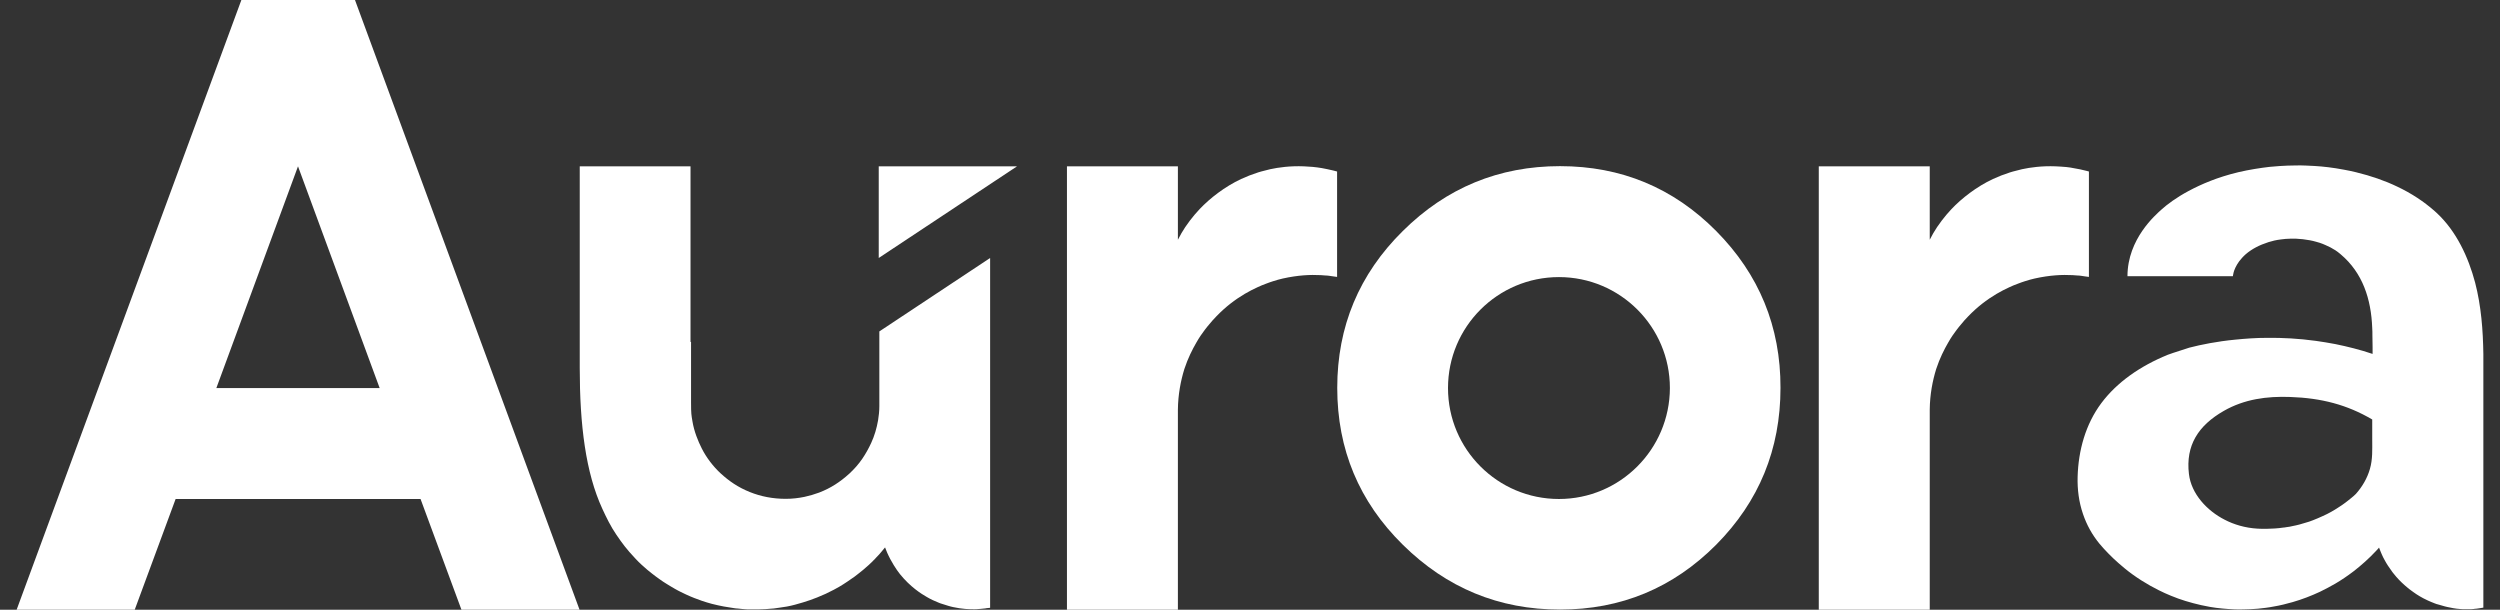 <svg width="164" height="40" viewBox="0 0 164 40" fill="none" xmlns="http://www.w3.org/2000/svg">
<rect x="0" y="0" width="164" height="40" fill="#333333" stroke="none"/>
<path d="M77.27 26.874V40H69.992V10.911H77.27V15.728C77.27 15.728 77.364 15.552 77.505 15.294C77.645 15.048 77.833 14.767 78.055 14.474C78.255 14.216 78.466 13.958 78.7 13.712C79.368 13.009 80.341 12.247 81.419 11.743C81.771 11.579 82.134 11.439 82.532 11.31C82.532 11.31 82.826 11.216 83.329 11.099C83.868 10.982 84.63 10.876 85.533 10.911C85.896 10.923 86.306 10.958 86.716 11.028C86.963 11.075 87.197 11.122 87.443 11.181C87.537 11.204 87.631 11.228 87.713 11.251V18.166C87.713 18.166 87.572 18.142 87.455 18.131C87.385 18.119 87.302 18.107 87.22 18.096C87.138 18.084 87.045 18.072 86.951 18.072C86.845 18.06 86.74 18.06 86.646 18.049C85.955 18.013 85.146 18.049 84.15 18.271C83.939 18.318 83.74 18.377 83.517 18.447C83.376 18.494 83.224 18.541 83.083 18.599C82.884 18.67 82.685 18.752 82.486 18.846C82.204 18.974 81.935 19.115 81.653 19.279C81.021 19.654 80.4 20.123 79.79 20.756C79.626 20.92 79.474 21.096 79.321 21.283C79.321 21.283 79.274 21.342 79.192 21.436C79.145 21.494 79.087 21.564 79.028 21.647C78.852 21.881 78.677 22.127 78.477 22.479C78.22 22.924 77.927 23.498 77.692 24.213C77.458 24.975 77.282 25.866 77.27 26.874Z" fill="white"/>
<path d="M57.645 10.912V16.924L66.716 10.912H57.645Z" fill="white"/>
<path d="M45.298 22.433V19.397V10.912H38.031V20.651V24.132C38.031 27.871 38.418 31.012 39.52 33.391C39.778 33.953 40.071 34.551 40.434 35.078C40.809 35.629 41.09 36.016 41.688 36.649C41.946 36.93 42.227 37.176 42.461 37.376C42.567 37.458 42.672 37.551 42.766 37.622C42.954 37.762 43.094 37.88 43.27 37.997C43.411 38.102 43.575 38.208 43.727 38.301C43.926 38.43 44.102 38.524 44.278 38.63C44.395 38.7 44.536 38.77 44.653 38.829C44.77 38.888 44.876 38.934 44.993 38.993C45.391 39.181 45.719 39.298 46.048 39.415C46.259 39.485 46.481 39.556 46.704 39.614C47.255 39.755 47.735 39.837 48.157 39.895C48.239 39.907 48.321 39.919 48.392 39.919C48.509 39.931 48.614 39.942 48.731 39.954C48.778 39.954 48.837 39.966 48.872 39.966C48.931 39.966 49.001 39.977 49.048 39.977C49.106 39.977 49.142 39.977 49.189 39.977C49.282 39.977 49.341 39.977 49.341 39.977C49.411 39.977 49.482 39.977 49.564 39.977C49.728 39.977 49.892 39.977 50.044 39.966C50.173 39.966 50.302 39.954 50.419 39.942C50.665 39.931 50.864 39.907 51.075 39.872C51.251 39.849 51.439 39.813 51.615 39.79C52.001 39.72 52.306 39.626 52.669 39.52C52.998 39.427 53.302 39.309 53.607 39.192C53.994 39.04 54.345 38.876 54.697 38.688C54.802 38.63 54.908 38.571 55.037 38.501C55.224 38.395 55.4 38.278 55.576 38.161C55.752 38.044 55.916 37.926 56.068 37.821C56.244 37.68 56.408 37.563 56.56 37.434C56.642 37.364 56.736 37.294 56.818 37.212C56.877 37.165 56.935 37.106 56.994 37.059C57.076 36.977 57.158 36.895 57.24 36.825C57.275 36.79 57.322 36.731 57.369 36.696C57.416 36.649 57.451 36.614 57.486 36.567C57.627 36.426 57.744 36.297 57.826 36.192C57.885 36.122 57.943 36.051 57.99 35.993C58.037 35.946 58.06 35.911 58.06 35.911C58.096 36.004 58.166 36.18 58.201 36.262C58.26 36.391 58.33 36.544 58.4 36.672C58.553 36.965 58.717 37.212 58.834 37.387C58.951 37.551 59.033 37.657 59.033 37.657C59.713 38.501 60.44 38.958 60.791 39.157C61.084 39.333 61.319 39.427 61.541 39.52C61.647 39.567 61.717 39.591 61.799 39.614C61.952 39.661 62.081 39.708 62.209 39.743C62.315 39.778 62.432 39.802 62.526 39.825C62.889 39.895 63.018 39.919 63.194 39.931C63.299 39.942 63.381 39.954 63.463 39.954C63.569 39.966 63.733 39.966 63.874 39.966C63.909 39.966 63.932 39.966 63.967 39.966C64.026 39.966 64.096 39.966 64.167 39.954C64.296 39.942 64.389 39.942 64.553 39.919C64.6 39.919 64.671 39.907 64.717 39.895C64.823 39.884 64.893 39.884 64.952 39.872V31.105V16.924L57.685 21.741V26.617C57.685 26.628 57.685 26.64 57.685 26.64C57.685 26.957 57.65 27.273 57.603 27.566C57.51 28.093 57.369 28.586 57.146 29.066C56.982 29.418 56.795 29.758 56.572 30.086C56.326 30.449 56.033 30.777 55.717 31.07C55.107 31.621 54.498 32.02 53.736 32.313C53.419 32.43 53.103 32.524 52.775 32.594C52.376 32.676 51.966 32.723 51.544 32.723C50.7 32.723 49.915 32.571 49.189 32.278C48.427 31.973 47.829 31.563 47.267 31.047C46.798 30.613 46.341 30.027 46.036 29.418C45.79 28.937 45.532 28.293 45.426 27.648C45.356 27.226 45.333 27.156 45.333 26.394C45.333 25.89 45.333 24.66 45.333 24.413C45.333 23.183 45.333 22.796 45.333 22.62V22.526V22.433H45.298Z" fill="white"/>
<path d="M112.581 15.154C109.768 12.318 106.346 10.899 102.337 10.899C98.329 10.899 94.883 12.318 92.024 15.154C89.153 17.99 87.723 21.424 87.723 25.444C87.723 29.475 89.153 32.909 92.024 35.734C94.895 38.57 98.329 39.988 102.337 39.988C106.346 39.988 109.756 38.57 112.581 35.734C115.393 32.898 116.8 29.475 116.8 25.444C116.811 21.424 115.393 17.99 112.581 15.154ZM102.267 32.734C98.247 32.734 94.989 29.475 94.989 25.456C94.989 21.436 98.247 18.177 102.267 18.177C106.287 18.177 109.545 21.436 109.545 25.456C109.533 29.475 106.275 32.734 102.267 32.734Z" fill="white"/>
<path d="M23.287 0H19.56H15.834L1.09 40H8.837L11.521 32.734H27.588L30.272 40H38.019L23.287 0ZM14.193 25.456L19.549 10.911L24.905 25.456H14.193Z" fill="white"/>
<path d="M126.591 26.874V40H119.312V10.911H126.591V15.728C126.591 15.728 126.684 15.552 126.825 15.294C126.966 15.048 127.153 14.767 127.376 14.474C127.575 14.216 127.786 13.958 128.02 13.712C128.688 13.009 129.661 12.247 130.739 11.743C131.091 11.579 131.454 11.439 131.853 11.31C131.853 11.31 132.146 11.216 132.65 11.099C133.189 10.982 133.951 10.876 134.853 10.911C135.076 10.923 135.31 10.935 135.556 10.958C135.65 10.97 135.744 10.982 135.826 10.993C135.884 11.005 135.955 11.017 136.013 11.028C136.166 11.052 136.306 11.087 136.459 11.11C136.588 11.134 136.728 11.169 136.857 11.204C136.916 11.216 136.974 11.239 137.033 11.251V18.166C137.033 18.166 136.892 18.142 136.775 18.131C136.705 18.119 136.623 18.107 136.541 18.096C136.459 18.084 136.365 18.072 136.271 18.072C136.166 18.06 136.06 18.06 135.966 18.049C135.275 18.013 134.466 18.049 133.47 18.271C133.259 18.318 133.06 18.377 132.837 18.447C132.697 18.494 132.544 18.541 132.404 18.599C132.204 18.67 132.005 18.752 131.806 18.846C131.525 18.974 131.255 19.115 130.974 19.279C130.341 19.654 129.72 20.123 129.11 20.756C128.946 20.92 128.794 21.096 128.642 21.283C128.642 21.283 128.595 21.342 128.513 21.436C128.466 21.494 128.407 21.564 128.349 21.647C128.173 21.881 127.997 22.127 127.798 22.479C127.54 22.924 127.247 23.498 127.012 24.213C126.778 24.975 126.602 25.866 126.591 26.874Z" fill="white"/>
<path d="M142.199 23.276C140.371 24.026 138.871 25.081 137.851 26.44C136.808 27.835 136.339 29.558 136.292 31.281C136.269 32.101 136.374 32.933 136.644 33.718C136.89 34.445 137.253 35.09 137.722 35.664C137.91 35.898 138.121 36.109 138.32 36.32C138.531 36.531 138.742 36.742 138.976 36.941C139.105 37.059 139.246 37.164 139.375 37.281C140.054 37.844 140.886 38.359 141.625 38.723C141.883 38.852 142.14 38.969 142.398 39.074C143.043 39.344 143.676 39.532 144.391 39.696C144.555 39.731 144.801 39.778 144.977 39.813C145.246 39.86 145.516 39.895 145.785 39.918C146.055 39.942 146.324 39.965 146.606 39.977C146.793 39.977 146.992 39.989 147.192 39.977C147.496 39.977 147.801 39.953 148.129 39.93C148.457 39.895 148.797 39.86 149.149 39.789C149.571 39.719 149.993 39.614 150.403 39.496C151.012 39.321 151.622 39.086 152.196 38.817C152.536 38.653 152.864 38.477 153.192 38.289C153.591 38.055 153.989 37.785 154.376 37.492C154.892 37.094 155.419 36.625 155.876 36.133C155.911 36.098 155.97 36.027 156.017 35.98C156.04 35.957 156.052 35.945 156.064 35.922C156.064 35.922 156.099 36.027 156.181 36.215C156.204 36.262 156.228 36.332 156.251 36.379C156.298 36.496 156.368 36.625 156.439 36.754C156.556 36.977 156.72 37.223 156.908 37.48C156.943 37.539 156.99 37.586 157.036 37.645C157.236 37.903 157.482 38.16 157.763 38.406C157.939 38.571 158.126 38.711 158.349 38.864C158.56 39.016 158.853 39.203 159.263 39.391C159.404 39.45 159.544 39.52 159.709 39.578C159.791 39.614 159.873 39.637 159.966 39.66C160.119 39.707 160.213 39.731 160.377 39.778C160.506 39.813 160.576 39.825 160.752 39.86C160.799 39.871 160.881 39.883 160.927 39.895C160.986 39.907 161.103 39.918 161.162 39.93C161.244 39.942 161.314 39.942 161.408 39.953C161.455 39.953 161.513 39.965 161.572 39.965C161.607 39.965 161.654 39.965 161.701 39.965C161.748 39.965 161.795 39.965 161.842 39.965C161.9 39.965 161.959 39.965 162.017 39.965C162.088 39.965 162.146 39.965 162.217 39.953C162.252 39.953 162.287 39.953 162.31 39.942C162.357 39.942 162.416 39.93 162.439 39.93C162.463 39.93 162.498 39.93 162.533 39.918C162.557 39.918 162.592 39.907 162.615 39.907C162.674 39.895 162.709 39.895 162.767 39.883C162.803 39.871 162.85 39.871 162.908 39.86V23.229C162.885 21.659 162.767 20.076 162.369 18.541C161.924 16.865 161.138 15.166 159.849 13.97C159.802 13.935 159.767 13.888 159.72 13.853C159.005 13.22 158.185 12.681 157.271 12.248C156.439 11.849 155.56 11.544 154.552 11.298C154.317 11.24 153.978 11.169 153.778 11.134C153.392 11.064 153.052 11.005 152.735 10.97C152.407 10.935 152.126 10.9 151.833 10.888C151.552 10.876 151.024 10.841 150.637 10.853C150.637 10.853 150.415 10.853 150.063 10.865C149.758 10.876 149.36 10.9 148.879 10.947C148.282 11.017 147.578 11.123 146.828 11.298C145.457 11.627 144.402 12.084 143.57 12.529C142.762 12.963 142.164 13.408 141.765 13.771C141.437 14.076 139.562 15.658 139.562 18.119H146.477C146.477 18.119 146.489 18.014 146.524 17.873C146.571 17.697 146.676 17.439 146.887 17.146C147.004 16.994 147.145 16.83 147.332 16.666C147.719 16.338 148.2 16.08 148.821 15.881C149.055 15.81 149.325 15.74 149.641 15.705C149.829 15.681 150.028 15.658 150.239 15.658C150.462 15.646 150.766 15.658 151.071 15.693C151.376 15.728 151.692 15.787 151.927 15.857C151.997 15.881 152.079 15.904 152.173 15.928C152.302 15.975 152.442 16.021 152.559 16.08C152.759 16.162 153.005 16.291 153.204 16.42C153.321 16.502 153.38 16.537 153.556 16.689C154.985 17.897 155.548 19.608 155.618 21.518C155.63 21.682 155.63 21.834 155.63 21.999C155.63 22.233 155.642 22.491 155.642 22.784V23.217C154.81 22.936 154.001 22.737 153.204 22.573C152.77 22.491 152.348 22.421 151.927 22.362C150.813 22.209 149.735 22.151 148.739 22.163C148.364 22.163 147.989 22.174 147.637 22.198C147.297 22.221 146.969 22.245 146.641 22.28C145.422 22.397 144.391 22.608 143.617 22.807C142.715 23.088 142.199 23.276 142.199 23.276ZM155.466 30.765C155.29 31.375 154.962 31.937 154.54 32.406C154.458 32.5 154.341 32.582 154.235 32.675C154.083 32.804 153.966 32.886 153.849 32.98C153.743 33.062 153.52 33.215 153.403 33.285C153.227 33.402 153.11 33.472 152.923 33.578C152.747 33.672 152.559 33.777 152.36 33.859C152.126 33.965 151.997 34.023 151.727 34.129C151.552 34.199 151.411 34.246 151.235 34.293C151.106 34.328 150.954 34.375 150.837 34.41C150.673 34.457 150.532 34.48 150.368 34.515C150.321 34.527 150.251 34.539 150.204 34.551C150.11 34.562 150.04 34.574 149.958 34.586C149.911 34.597 149.84 34.609 149.782 34.609C149.688 34.621 149.606 34.633 149.512 34.644C149.407 34.656 149.325 34.656 149.231 34.668C149.149 34.668 149.055 34.679 148.973 34.679C148.868 34.679 148.762 34.691 148.657 34.691C148.469 34.691 148.27 34.691 148.094 34.679C147.285 34.633 146.547 34.41 145.938 34.093C144.789 33.508 143.746 32.406 143.594 31.093C143.371 29.218 144.203 27.917 145.879 26.956C147.227 26.183 148.704 25.983 150.251 26.042C152.278 26.112 153.966 26.546 155.618 27.519V28.292C155.618 28.48 155.618 28.667 155.618 28.843C155.618 29.488 155.653 30.12 155.466 30.765Z" fill="white"/>
</svg>
